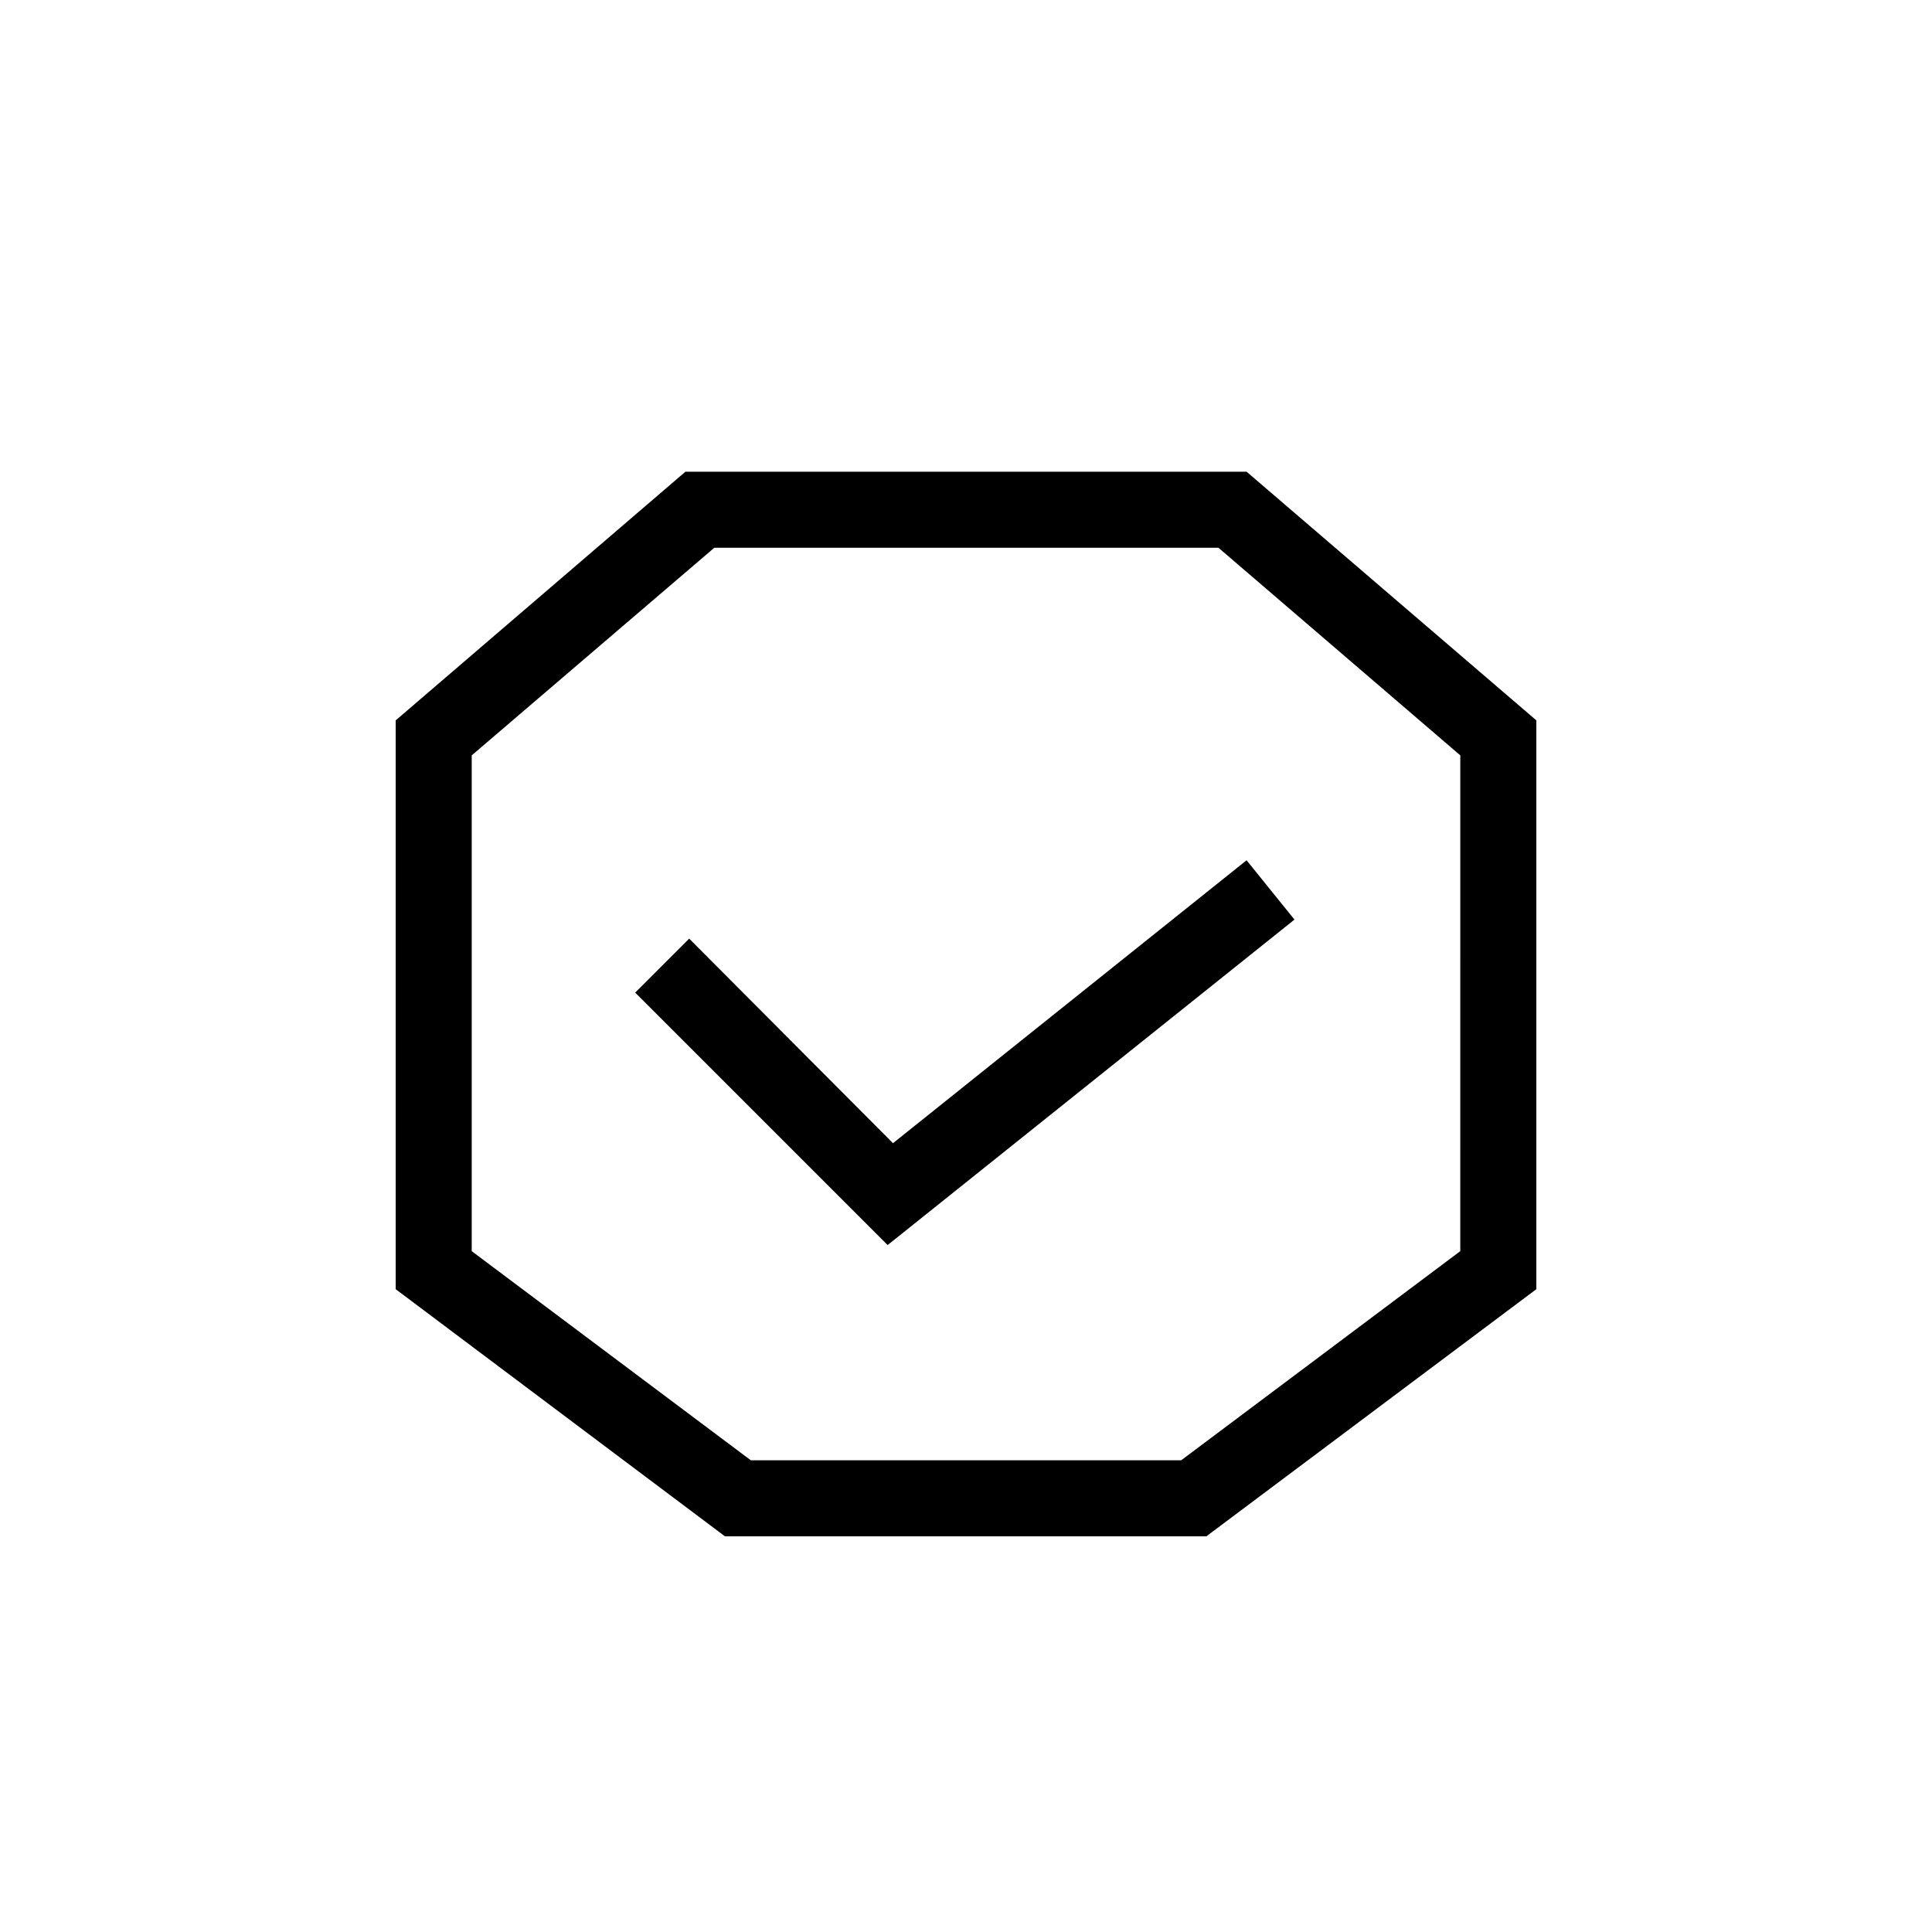<?xml version="1.0" encoding="UTF-8"?>
<!-- Uploaded to: ICON Repo, www.svgrepo.com, Generator: ICON Repo Mixer Tools -->
<svg fill="#000000" width="800px" height="800px" version="1.1" viewBox="144 144 512 512" xmlns="http://www.w3.org/2000/svg">
 <path d="m474.36 269.01h-148.72l-76.781 65.898v150.74l87.262 65.496h127.57l87.457-65.496v-150.74zm56.629 206.56-73.957 55.418h-114.06l-73.961-55.418v-131.39l64.285-55.016h133.61l64.086 55.016zm-150.34-28.617 93.707-74.969 12.695 15.719-107.82 86.254-66.902-66.906 14.309-14.309z"/>
</svg>
